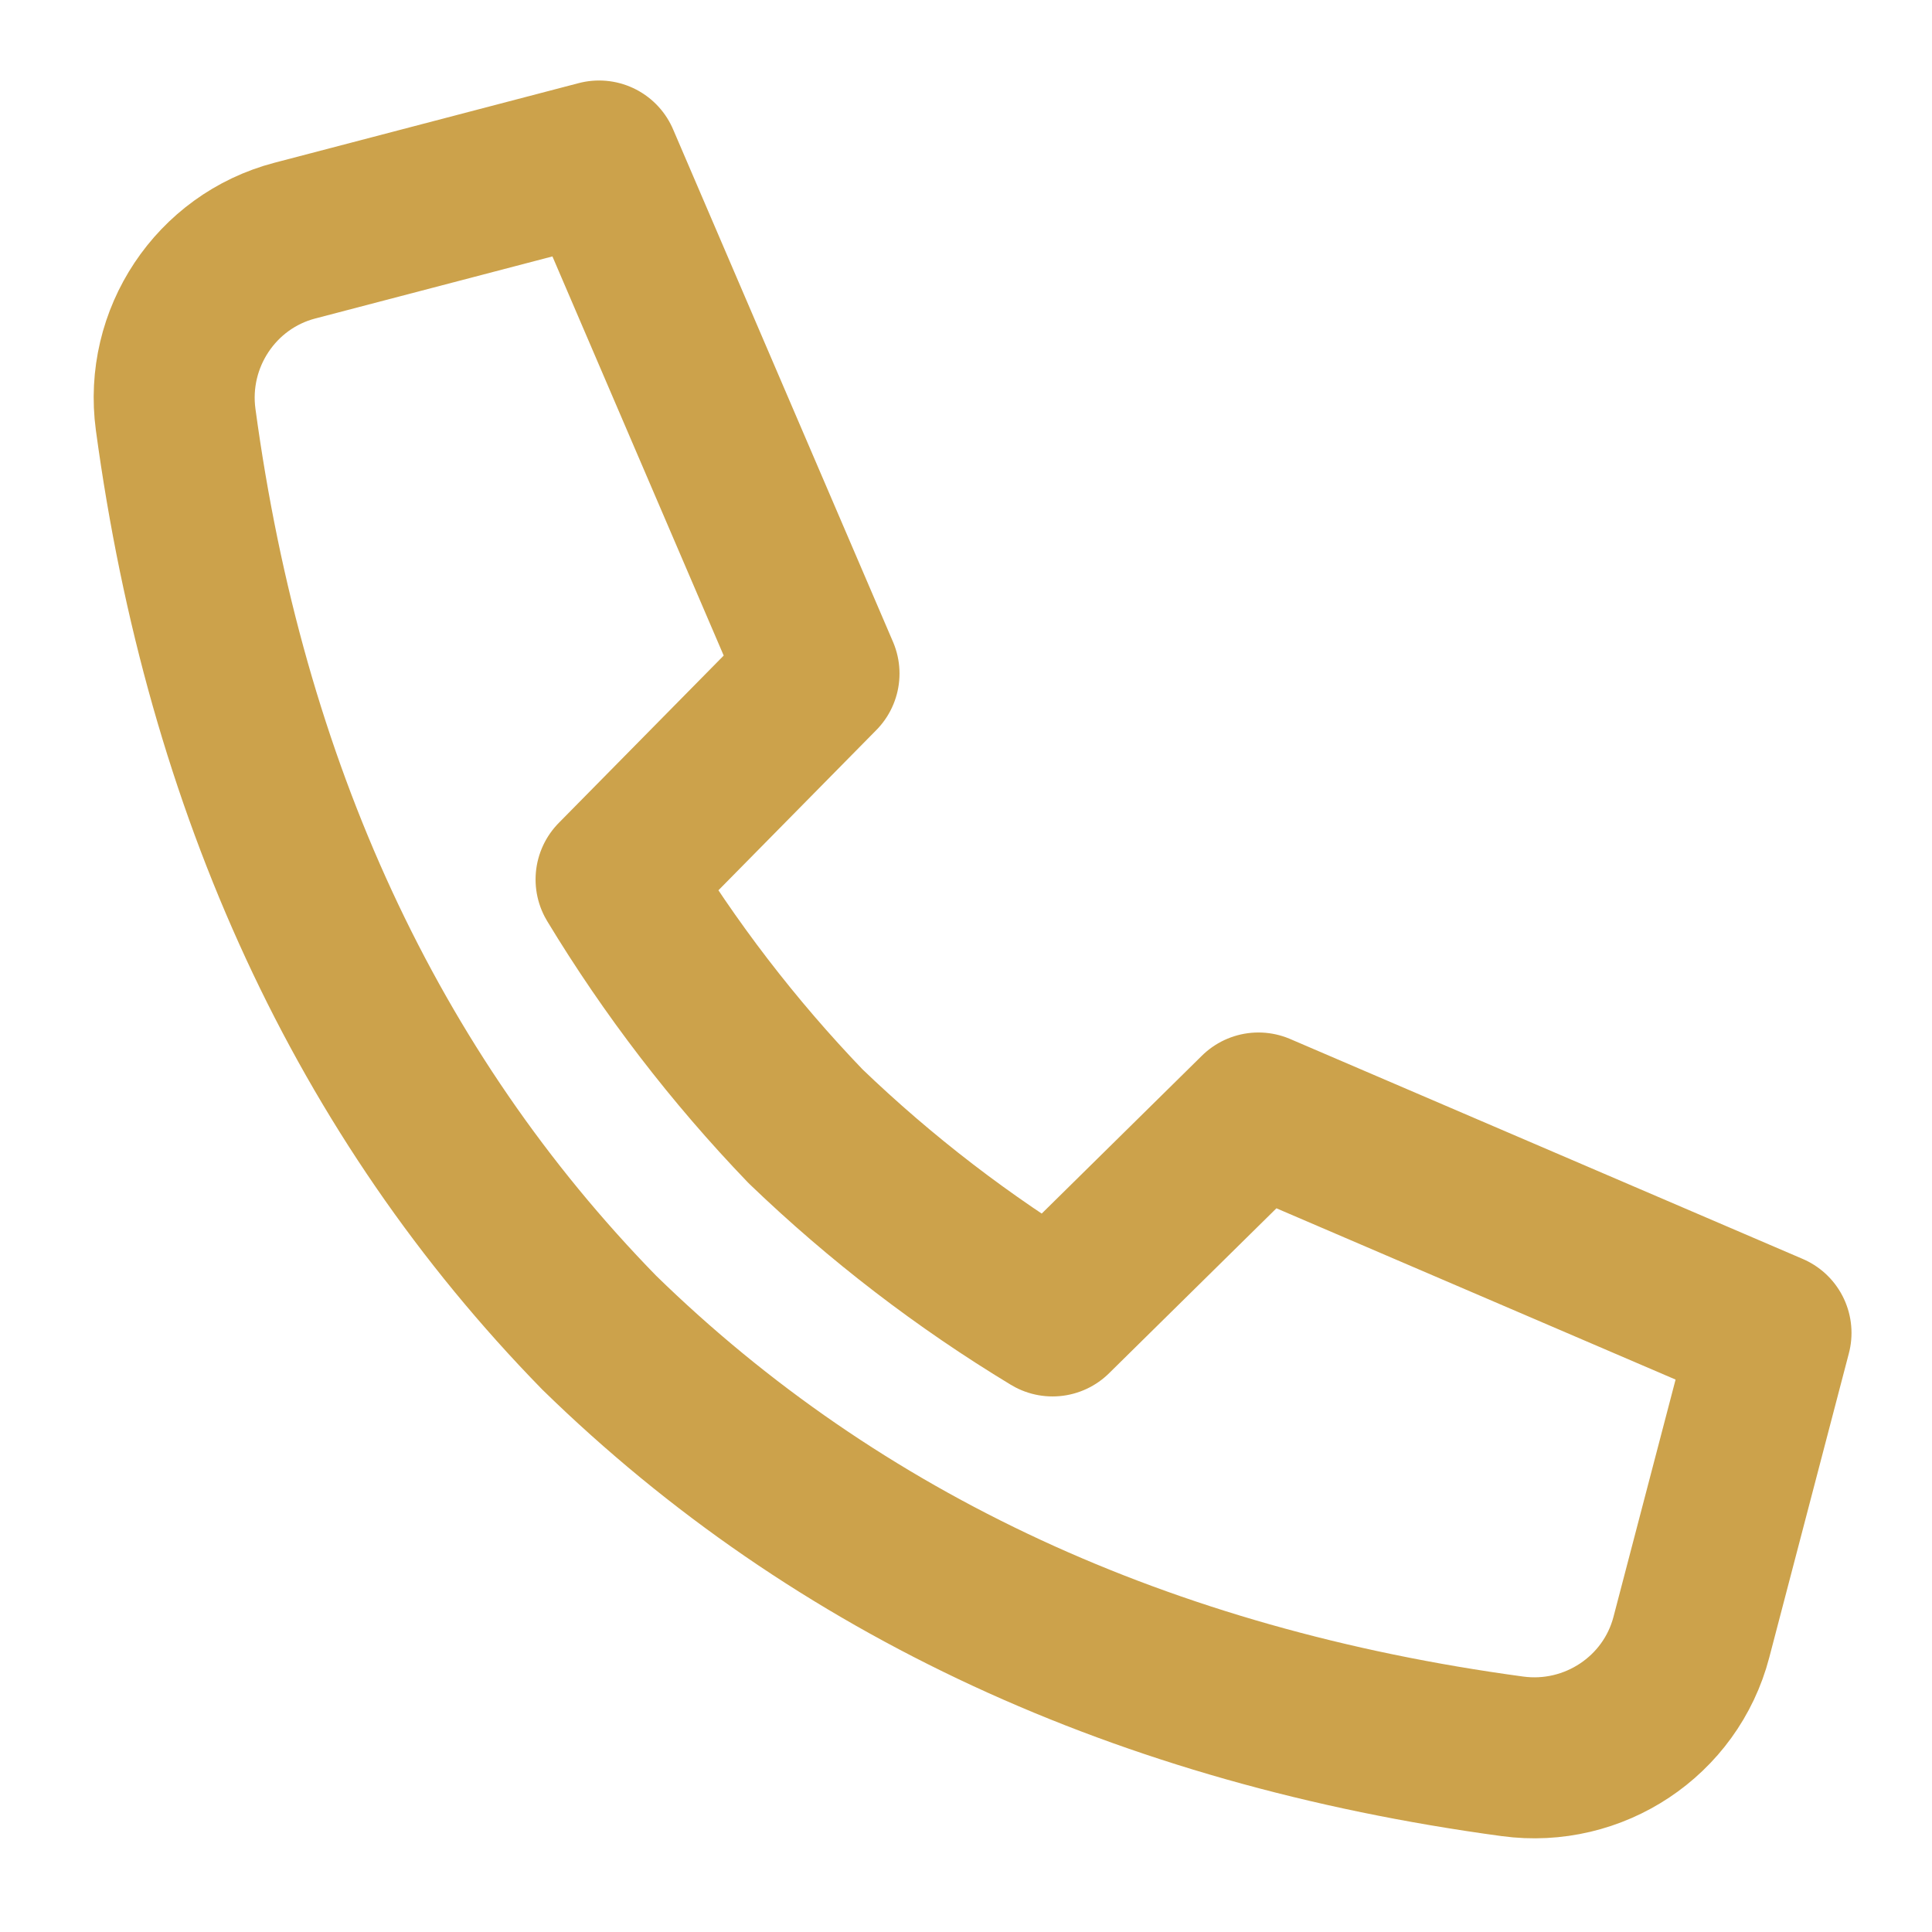 <svg width="24" height="24" viewBox="0 0 24 24" fill="none" xmlns="http://www.w3.org/2000/svg">
<path d="M7.445 16.556C10.402 19.443 14.214 21.199 18.789 21.818C19.796 21.954 20.754 21.321 21.011 20.337L22 16.558L15.633 13.826L13.075 16.347C11.969 15.678 10.94 14.888 10.008 13.992C9.112 13.06 8.322 12.031 7.653 10.925L10.174 8.367L7.442 2L3.663 2.989C2.68 3.246 2.046 4.204 2.182 5.211C2.802 9.786 4.557 13.599 7.444 16.555L7.445 16.556Z" stroke="#CCA24B" stroke-width="2" stroke-linecap="round" stroke-linejoin="round"/>
</svg>
